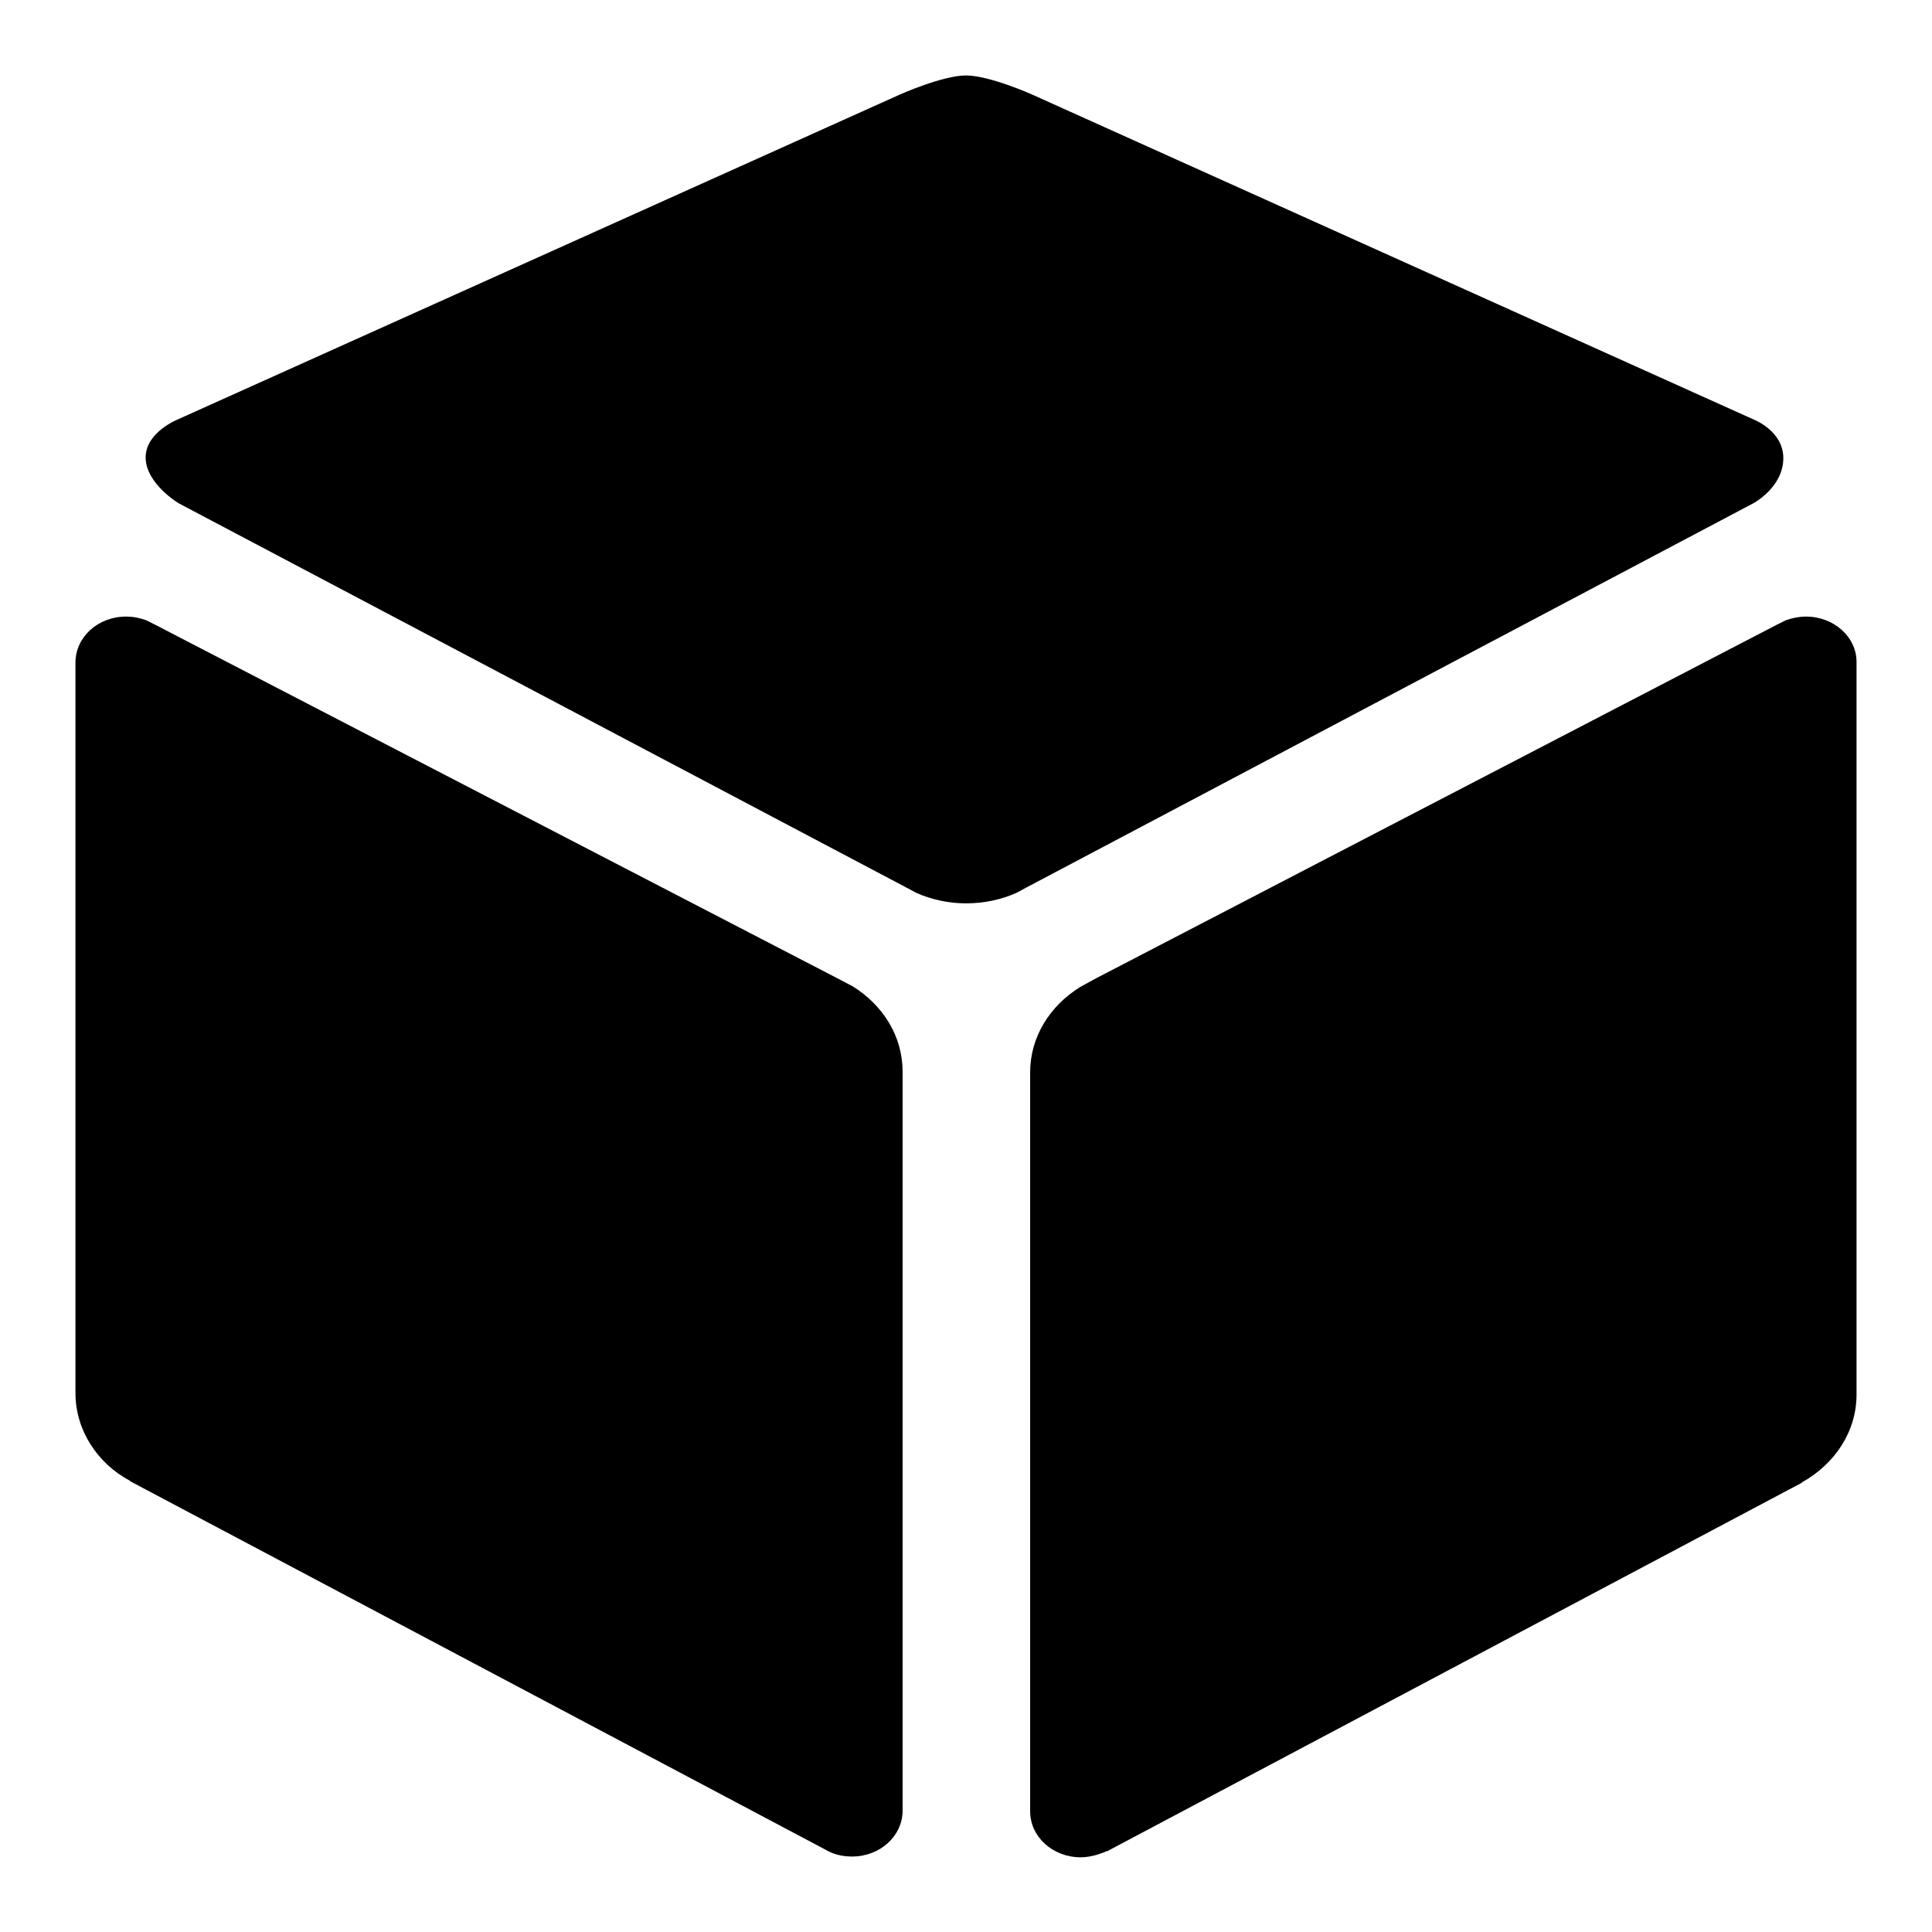 <?xml version="1.0" encoding="utf-8"?>
<!-- Svg Vector Icons : http://www.onlinewebfonts.com/icon -->
<!DOCTYPE svg PUBLIC "-//W3C//DTD SVG 1.1//EN" "http://www.w3.org/Graphics/SVG/1.1/DTD/svg11.dtd">
<svg version="1.1" xmlns="http://www.w3.org/2000/svg" xmlns:xlink="http://www.w3.org/1999/xlink" x="0px" y="0px" viewBox="0 0 256 256" enable-background="new 0 0 256 256" xml:space="preserve">
<g> <path fill="#000000" d="M239.3,81.7c-0.9,0-1.9,0.2-2.7,0.5l-1.2,0.6l-90.3,46.9l-2,1.1c0,0,0,0,0,0c-4,2.5-6.6,6.6-6.6,11.3v97.9 c0,3.4,3,6.1,6.7,6.1c1.1,0,2.2-0.3,3.2-0.7c0.1-0.1,0.2-0.1,0.3-0.1l92-48.8l0.1-0.1c4.3-2.4,7.2-6.7,7.2-11.6V87.7 C246,84.4,243,81.7,239.3,81.7z M232.4,55.6l-95.7-43.1c0,0-5.6-2.5-8.7-2.5c-3.1,0-8.7,2.5-8.7,2.5L23.5,55.6c0,0-4.2,1.7-4.2,5 c0,3.5,4.4,6.1,4.4,6.1l96.2,50.8l1.5,0.8c2,0.9,4.3,1.4,6.6,1.4c2.4,0,4.7-0.5,6.7-1.4l1.3-0.7l96.3-50.9c0,0,4-2.1,4-6 C236.3,57.1,232.4,55.6,232.4,55.6z M113,130.7l-2.1-1.1L20.6,82.8l-1.2-0.6c-0.8-0.3-1.7-0.5-2.7-0.5c-3.7,0-6.7,2.7-6.7,6.1v96.8 c0,4.9,2.9,9.3,7.2,11.6l0.1,0.1l92.1,48.8l0,0c1,0.6,2.2,0.9,3.5,0.9c3.7,0,6.7-2.7,6.7-6.1V142C119.6,137.3,117,133.2,113,130.7z "/></g>
</svg>